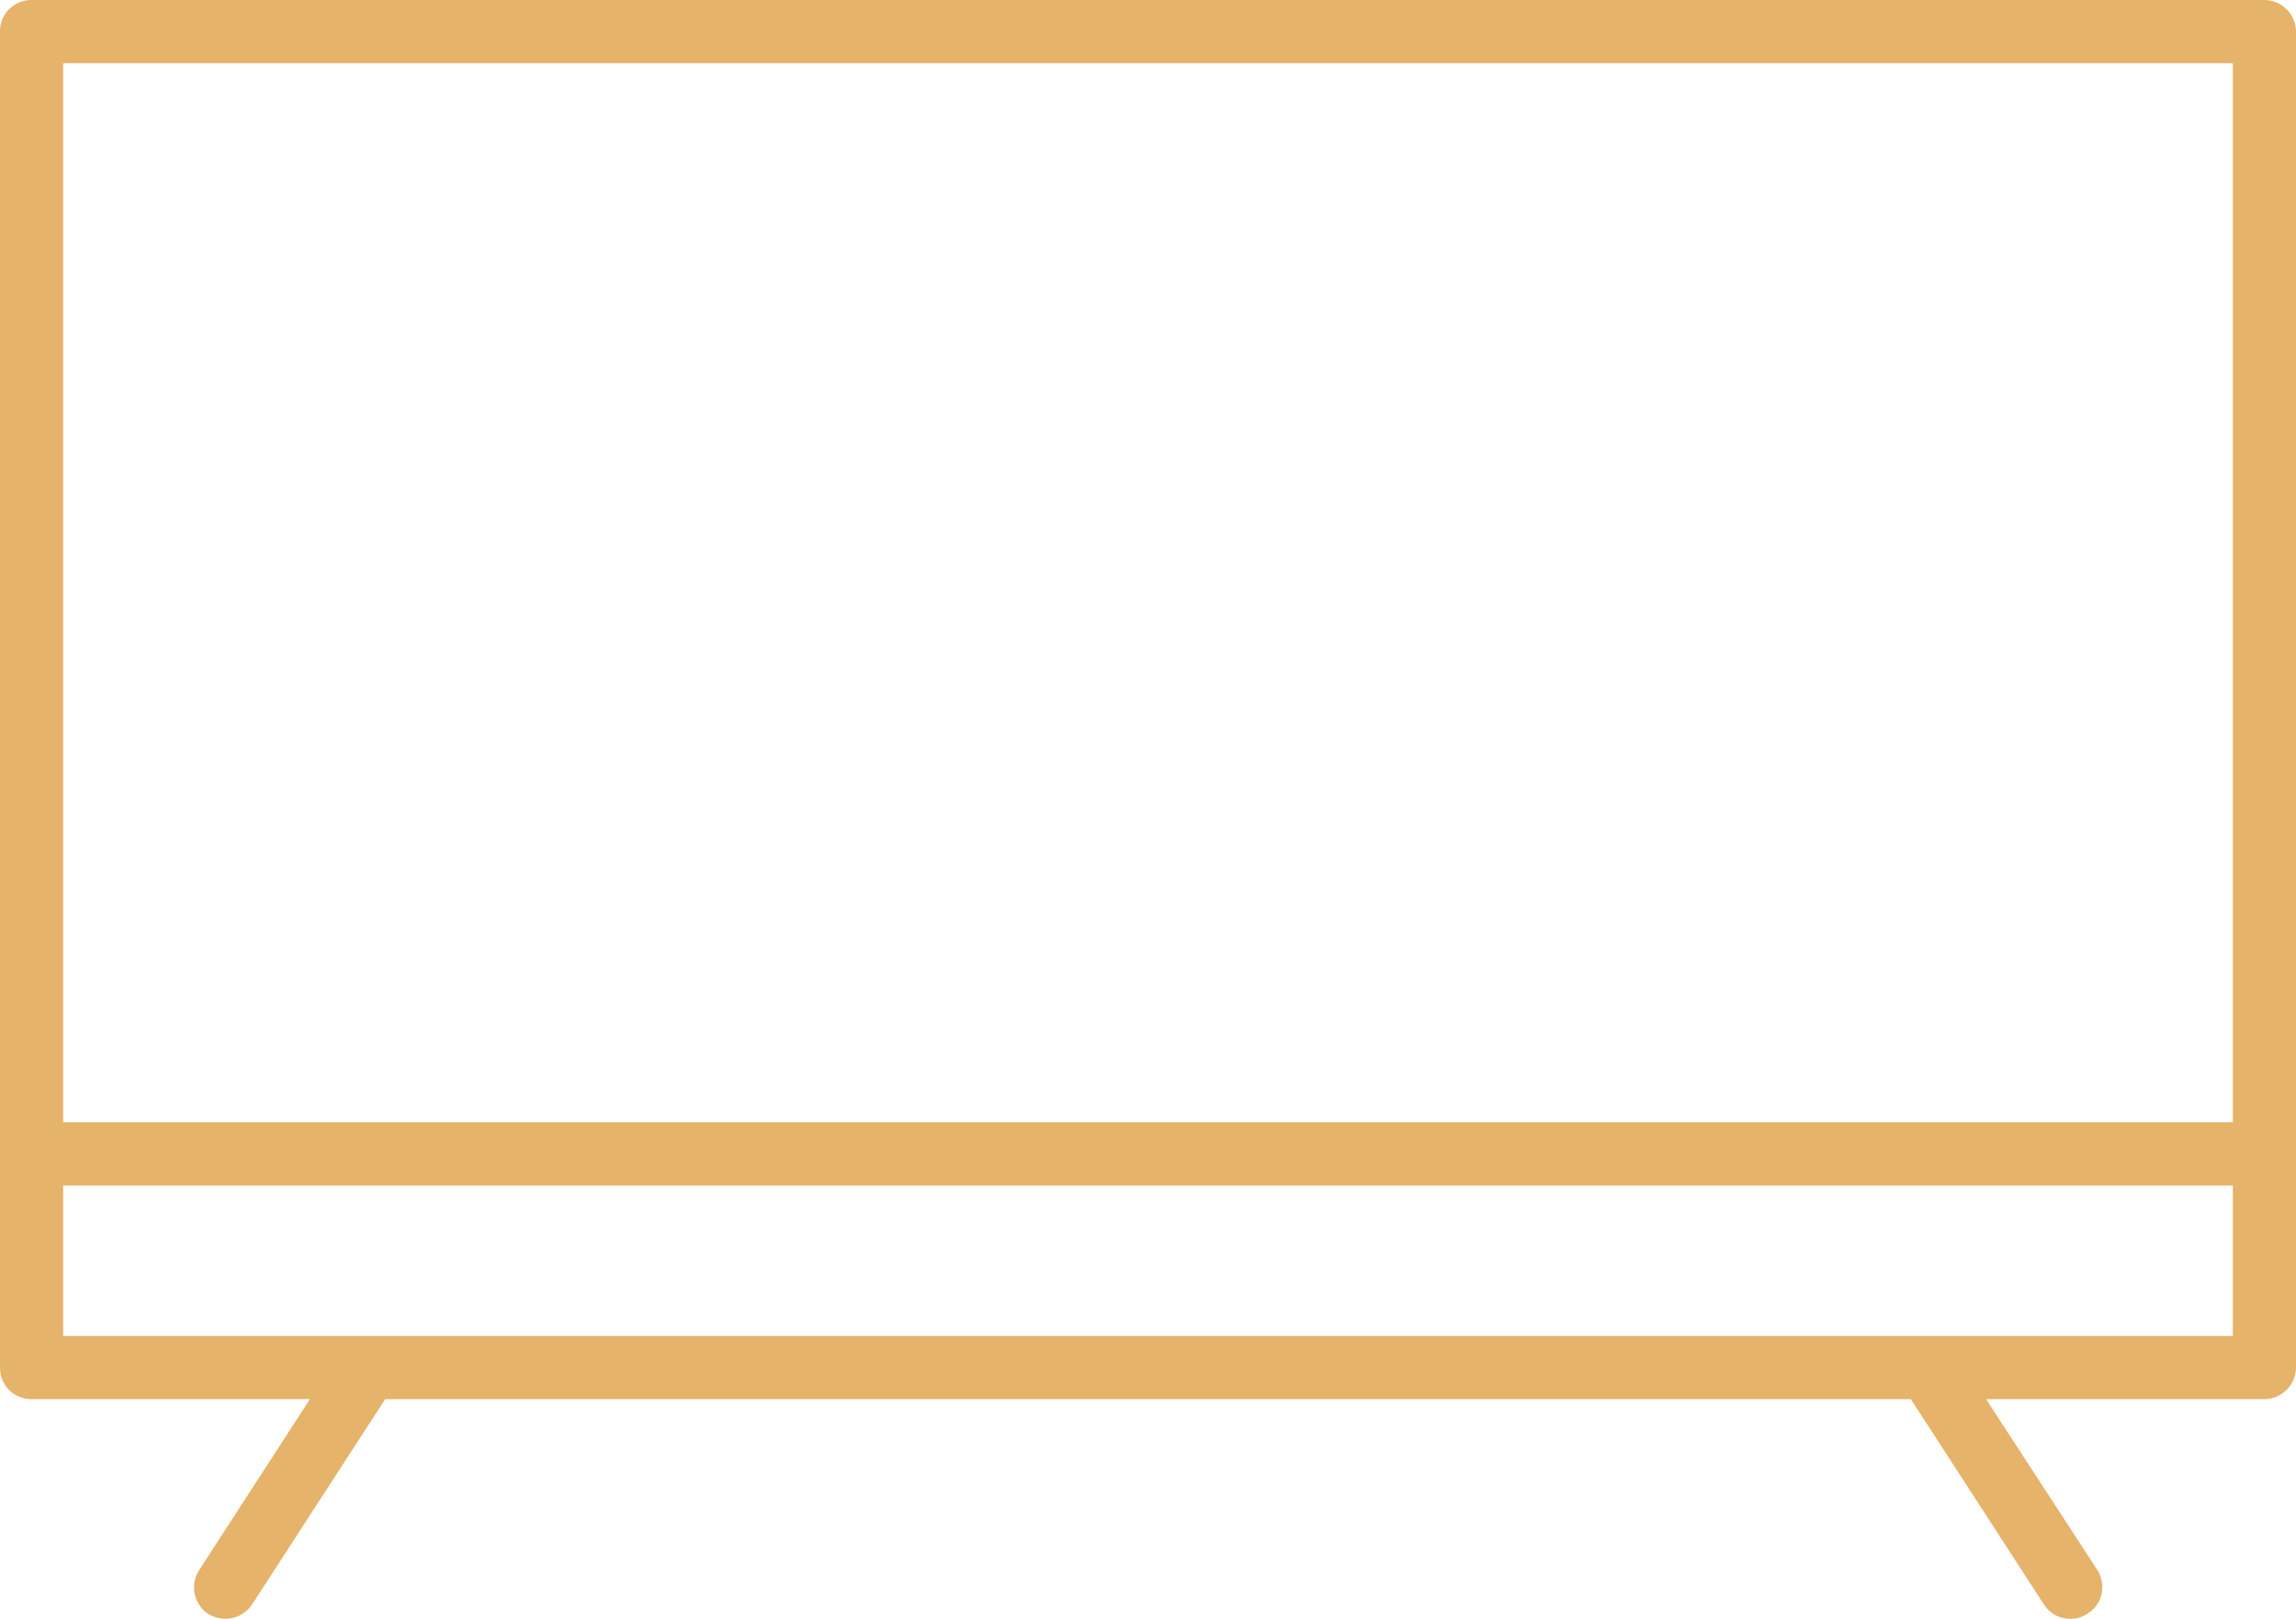 <svg xmlns="http://www.w3.org/2000/svg" viewBox="0 0 38.15 26.9"><defs><style>.cls-1{fill:#e5b369;}</style></defs><g id="Layer_2" data-name="Layer 2"><g id="ΦΙΛΤΡΑ"><path class="cls-1" d="M34.4,26.9a.52.52,0,0,1-.44-.24l-2.21-3.41H6.4L4.19,26.66a.54.54,0,0,1-.44.24.6.6,0,0,1-.29-.08.53.53,0,0,1-.15-.73l1.84-2.84H.52A.52.52,0,0,1,0,22.73V.52A.52.52,0,0,1,.52,0h37.1a.53.53,0,0,1,.53.52V22.73a.53.53,0,0,1-.53.52H33l1.85,2.84a.54.54,0,0,1,.07.39.49.49,0,0,1-.23.33A.47.47,0,0,1,34.4,26.9ZM1.05,22.2H37.1V19.7H1.05Zm0-3.55H37.1V1.05H1.05Z"/></g></g></svg>
